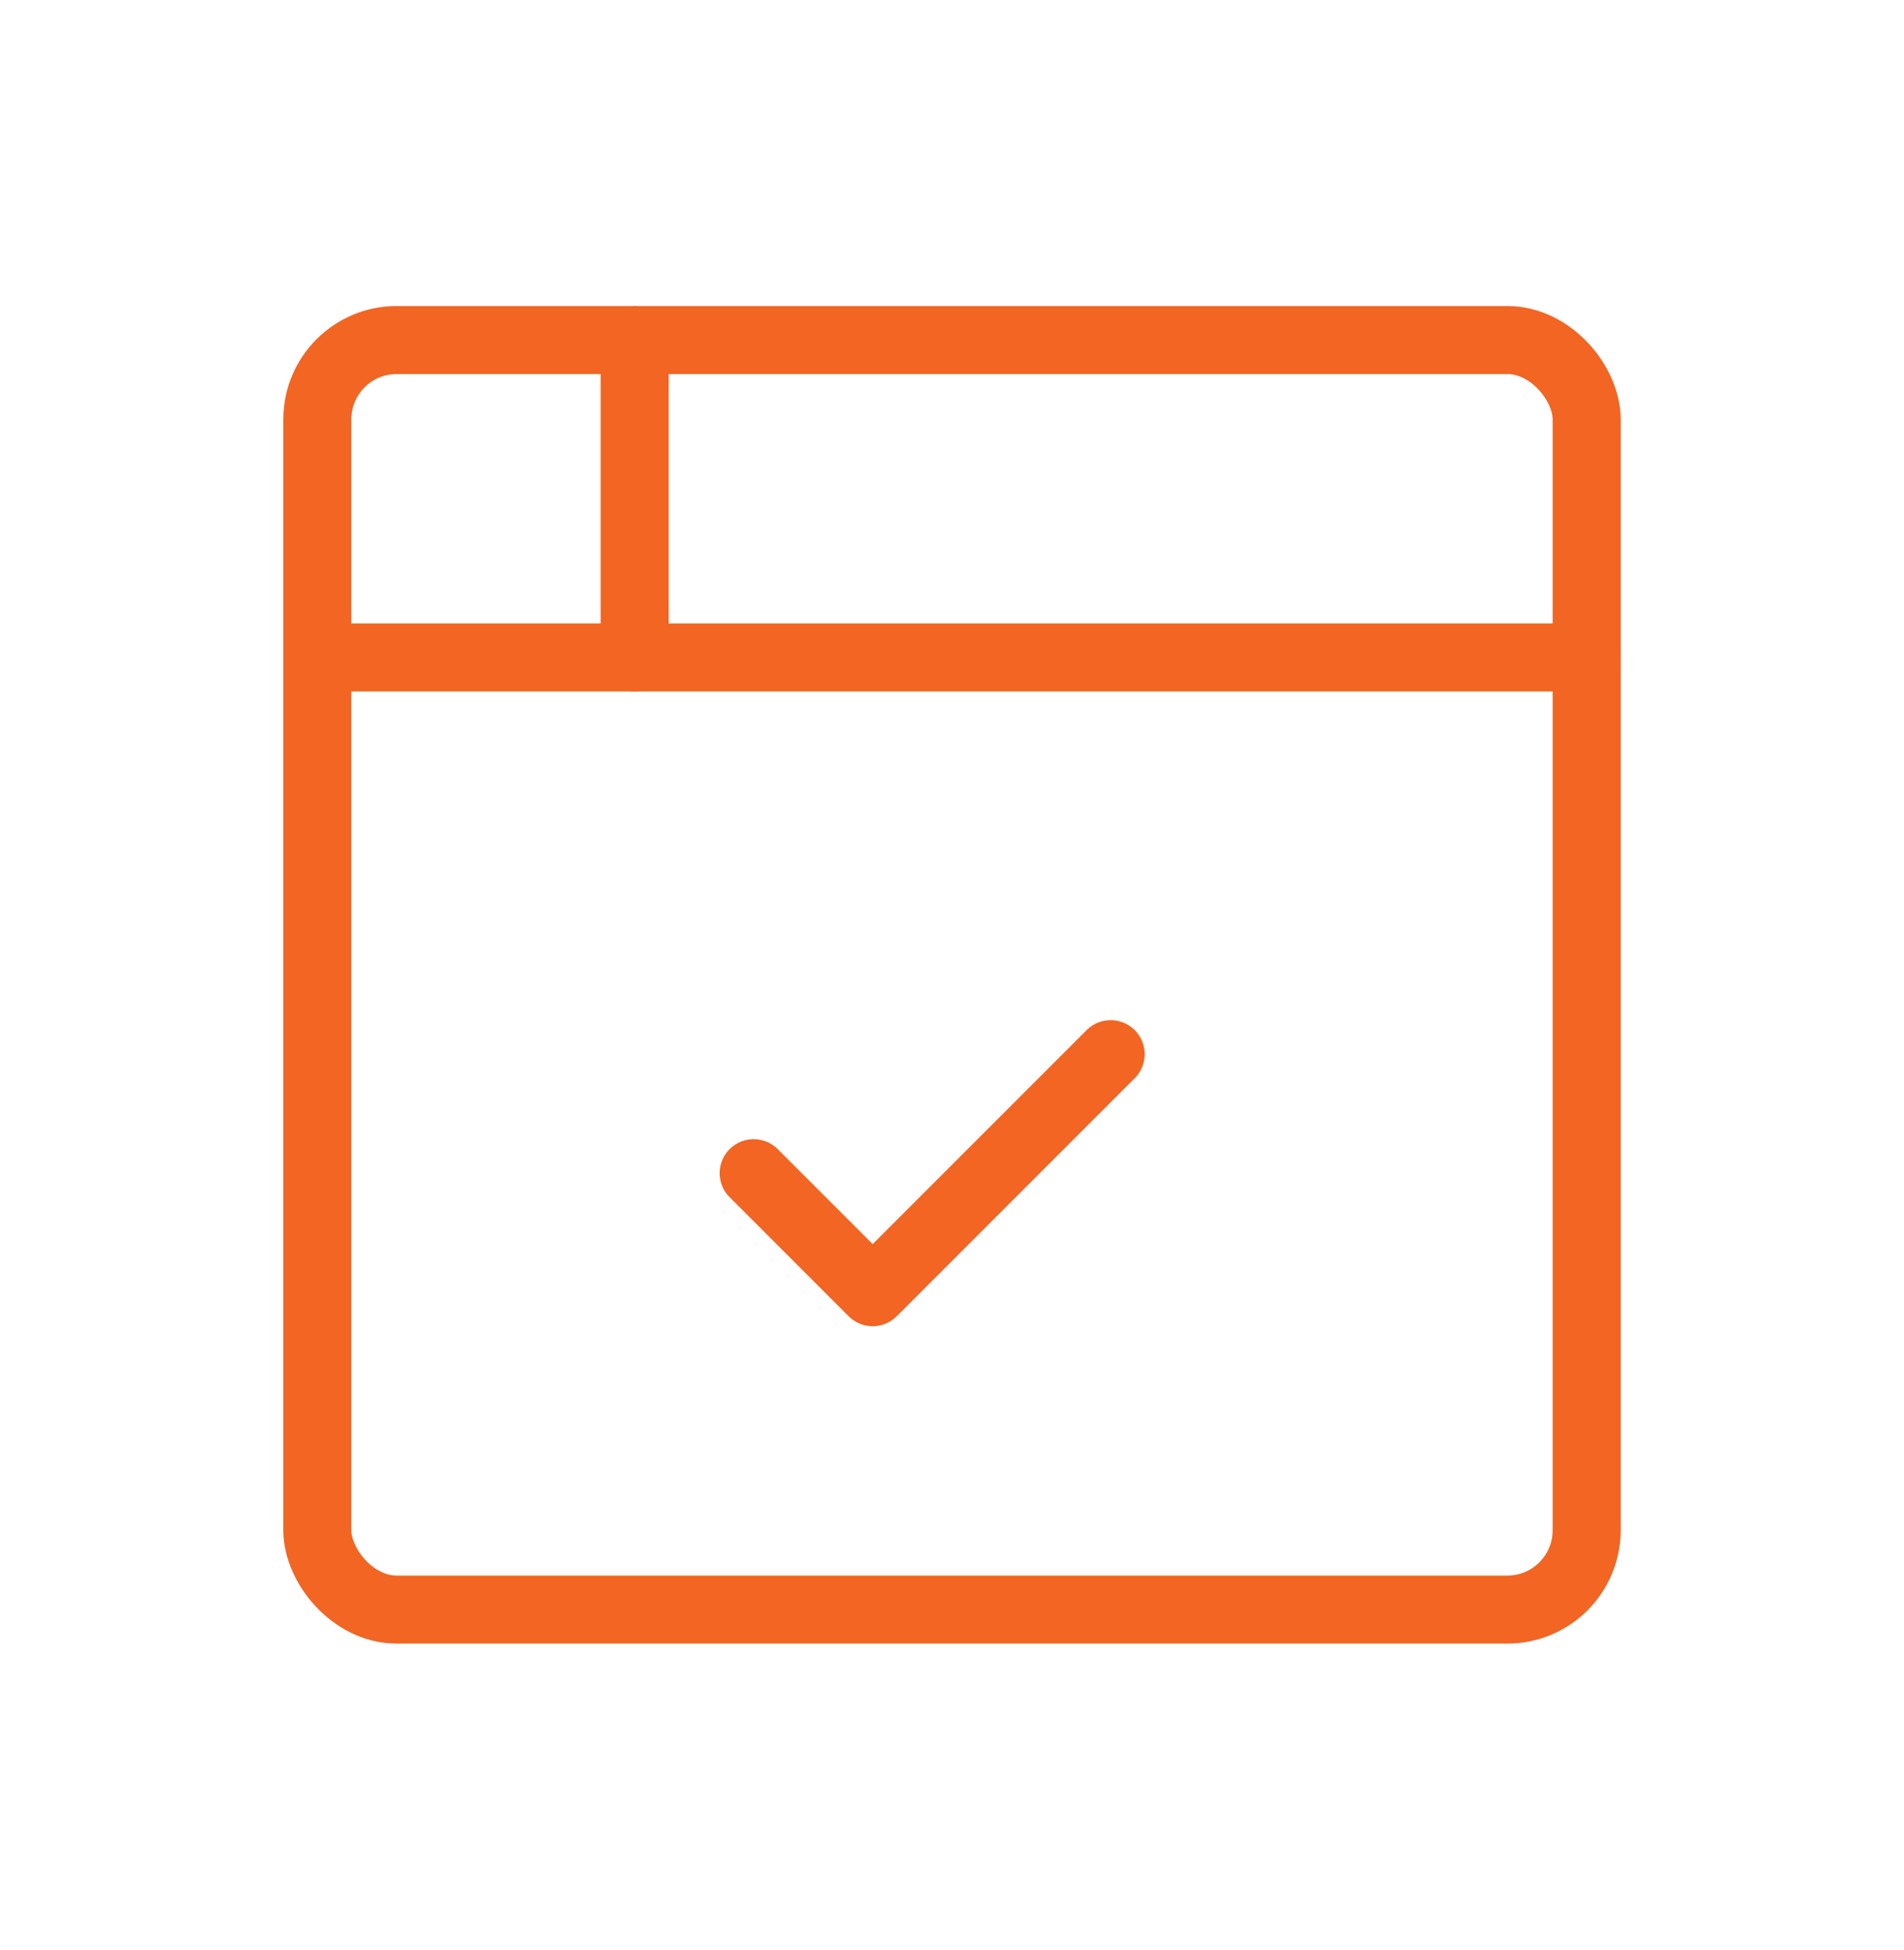 <svg width="42" height="43" viewBox="0 0 42 43" fill="none" xmlns="http://www.w3.org/2000/svg">
<rect x="7" y="7.5" width="28" height="28" rx="1.75" stroke="#F26522" stroke-width="1.5" stroke-linecap="round" stroke-linejoin="round"/>
<path d="M7 14.5H35" stroke="#F26522" stroke-width="1.5" stroke-linecap="round" stroke-linejoin="round"/>
<path d="M14 7.5V14.5" stroke="#F26522" stroke-width="1.5" stroke-linecap="round" stroke-linejoin="round"/>
<path d="M16.625 25.875L19.25 28.5L24.5 23.25" stroke="#F26522" stroke-width="1.5" stroke-linecap="round" stroke-linejoin="round"/>
</svg>
